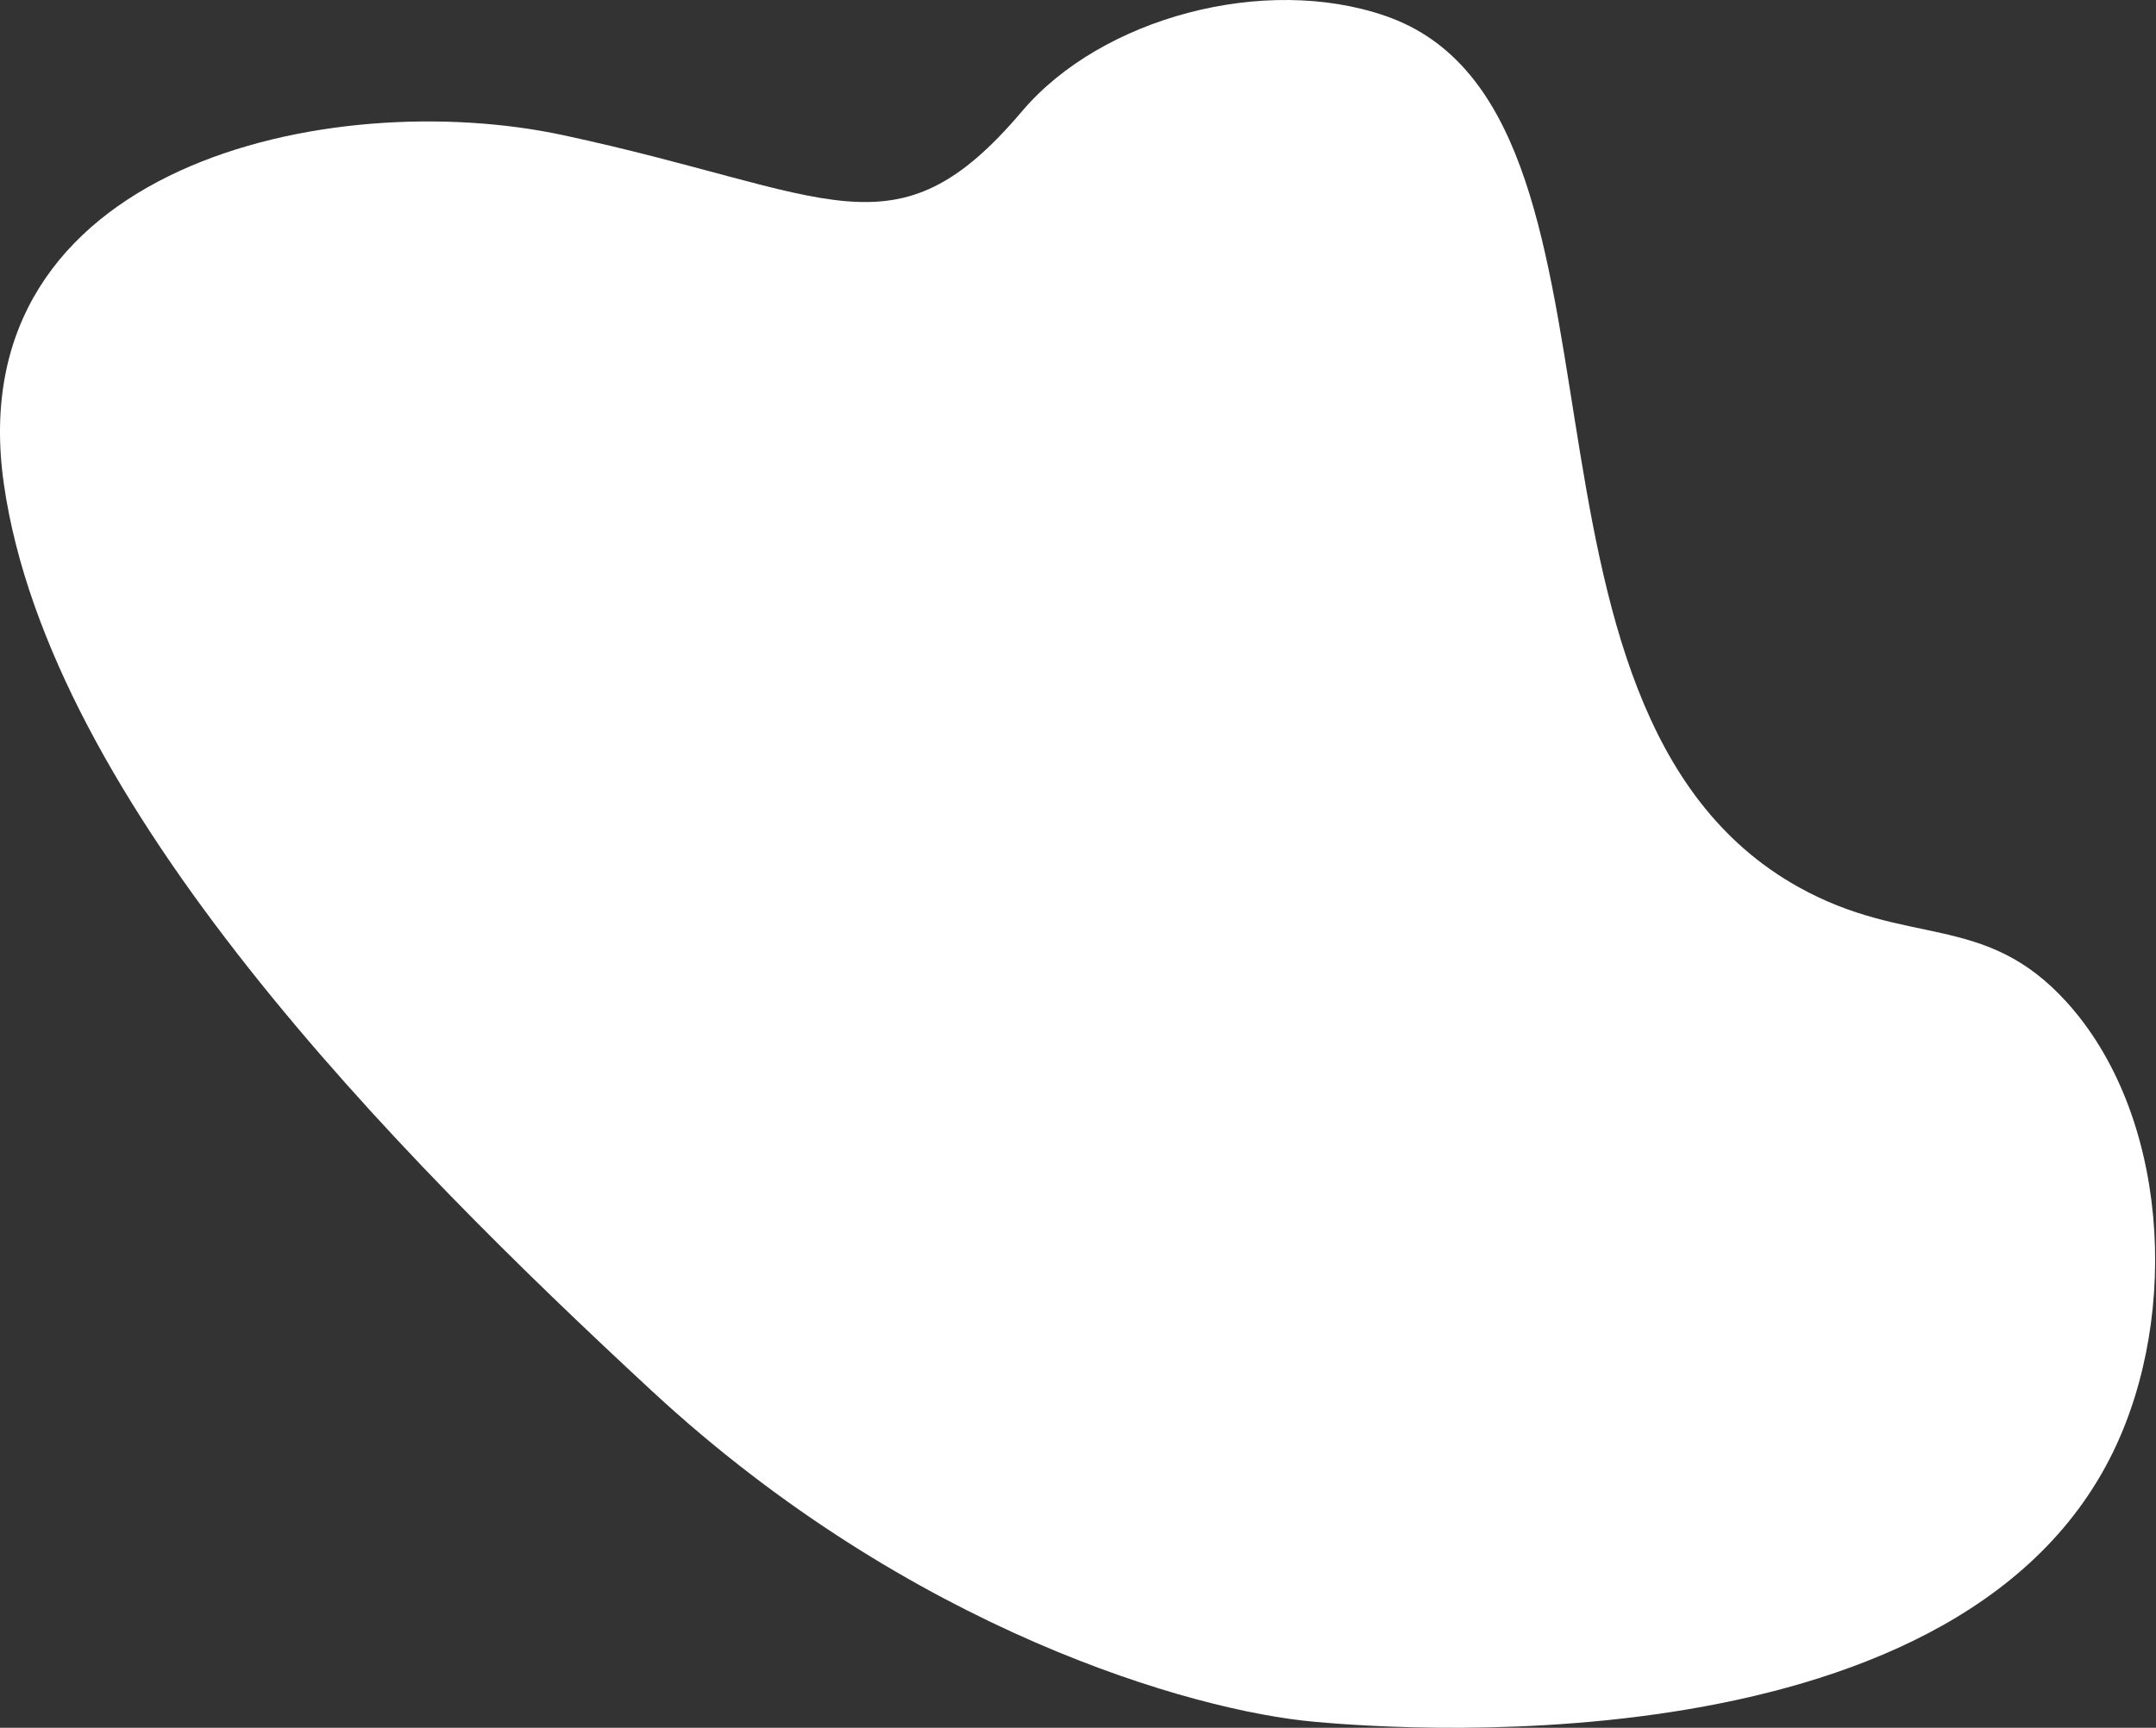 <?xml version="1.0" encoding="UTF-8"?> <svg xmlns="http://www.w3.org/2000/svg" width="932" height="747" viewBox="0 0 932 747" fill="none"><rect x="0" y="0" width="932" height="747" fill="#333333" stroke="none"/> <path d="M567.975 744.38C589.341 746.294 844.471 770.02 913.551 627.542C942.649 567.517 937.19 481.223 893.092 432.939C857.595 394.057 824.495 409.831 777.241 383.394C639.858 306.498 716.746 47.762 599.027 6.927C546.697 -11.236 476.099 7.646 441.838 48.071C386.77 113.075 359.747 83.364 243.301 58.408C143.158 36.947 -18.129 71.093 1.664 209.224C21.458 347.354 170.295 498.137 281.994 601.546C393.692 704.956 515.833 739.711 567.975 744.38Z" fill="white"></path> </svg> 